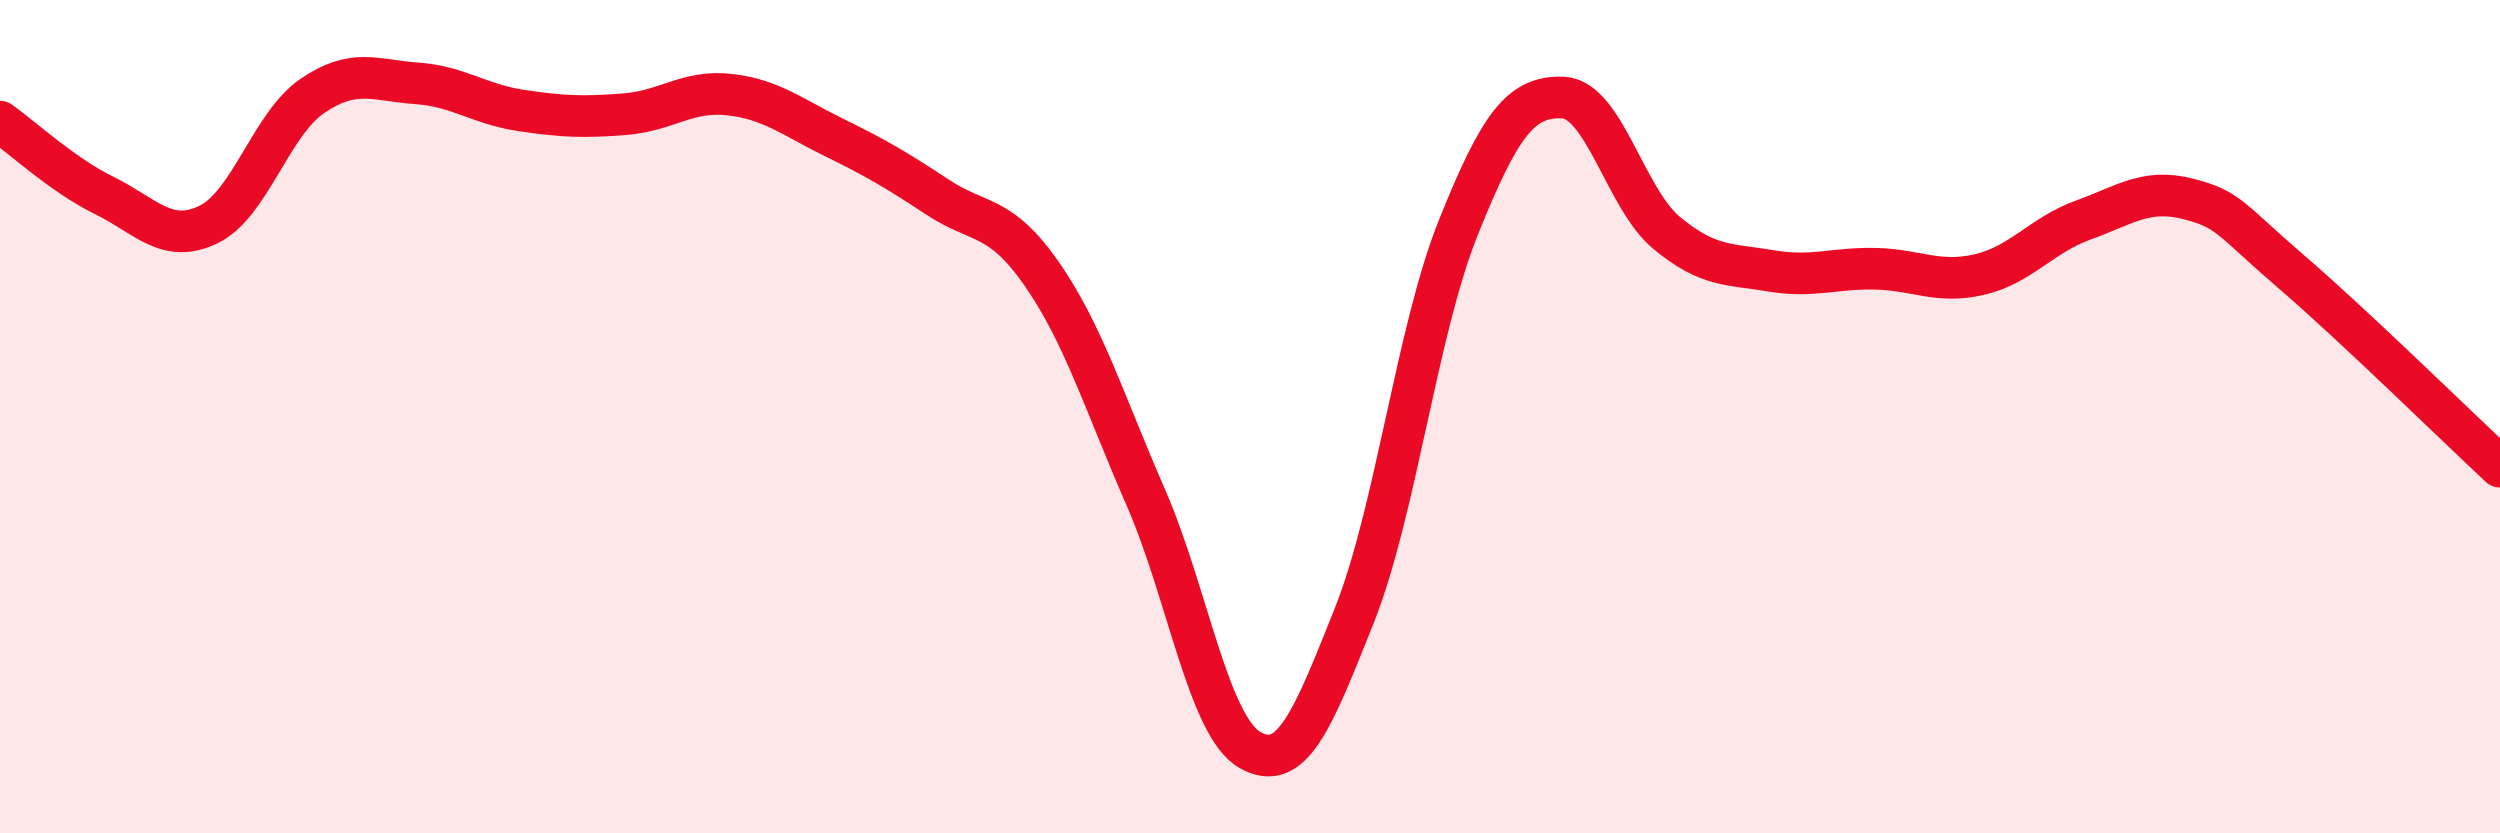 
    <svg width="60" height="20" viewBox="0 0 60 20" xmlns="http://www.w3.org/2000/svg">
      <path
        d="M 0,2.92 C 0.5,3.27 1.5,4.2 2.5,4.69 C 3.5,5.18 4,5.87 5,5.39 C 6,4.91 6.5,2.98 7.5,2.3 C 8.5,1.62 9,1.93 10,2 C 11,2.07 11.5,2.5 12.5,2.65 C 13.5,2.8 14,2.82 15,2.74 C 16,2.66 16.5,2.16 17.5,2.27 C 18.5,2.38 19,2.8 20,3.29 C 21,3.78 21.5,4.07 22.5,4.73 C 23.5,5.39 24,5.13 25,6.57 C 26,8.01 26.5,9.65 27.5,11.94 C 28.5,14.23 29,17.43 30,18 C 31,18.57 31.5,17.29 32.5,14.78 C 33.5,12.27 34,7.95 35,5.46 C 36,2.97 36.5,2.31 37.5,2.34 C 38.5,2.37 39,4.76 40,5.59 C 41,6.42 41.5,6.33 42.5,6.5 C 43.5,6.67 44,6.43 45,6.45 C 46,6.47 46.5,6.82 47.5,6.59 C 48.5,6.36 49,5.64 50,5.28 C 51,4.92 51.5,4.52 52.5,4.77 C 53.5,5.02 53.5,5.24 55,6.53 C 56.5,7.82 59,10.27 60,11.2L60 20L0 20Z"
        fill="#EB0A25"
        opacity="0.1"
        stroke-linecap="round"
        stroke-linejoin="round"
      />
      <path
        d="M 0,2.92 C 0.5,3.27 1.5,4.2 2.5,4.69 C 3.5,5.18 4,5.87 5,5.39 C 6,4.91 6.5,2.98 7.5,2.3 C 8.5,1.62 9,1.93 10,2 C 11,2.07 11.5,2.5 12.5,2.65 C 13.5,2.8 14,2.82 15,2.74 C 16,2.66 16.5,2.16 17.5,2.27 C 18.5,2.38 19,2.8 20,3.29 C 21,3.78 21.5,4.07 22.5,4.73 C 23.5,5.39 24,5.13 25,6.57 C 26,8.01 26.5,9.65 27.5,11.94 C 28.5,14.23 29,17.43 30,18 C 31,18.57 31.5,17.29 32.5,14.78 C 33.5,12.27 34,7.95 35,5.46 C 36,2.97 36.5,2.31 37.5,2.34 C 38.5,2.37 39,4.76 40,5.59 C 41,6.42 41.5,6.33 42.5,6.5 C 43.5,6.67 44,6.43 45,6.45 C 46,6.47 46.5,6.82 47.5,6.59 C 48.5,6.36 49,5.64 50,5.28 C 51,4.92 51.5,4.52 52.5,4.77 C 53.5,5.02 53.5,5.24 55,6.53 C 56.5,7.82 59,10.27 60,11.2"
        stroke="#EB0A25"
        stroke-width="1"
        fill="none"
        stroke-linecap="round"
        stroke-linejoin="round"
      />
    </svg>
  